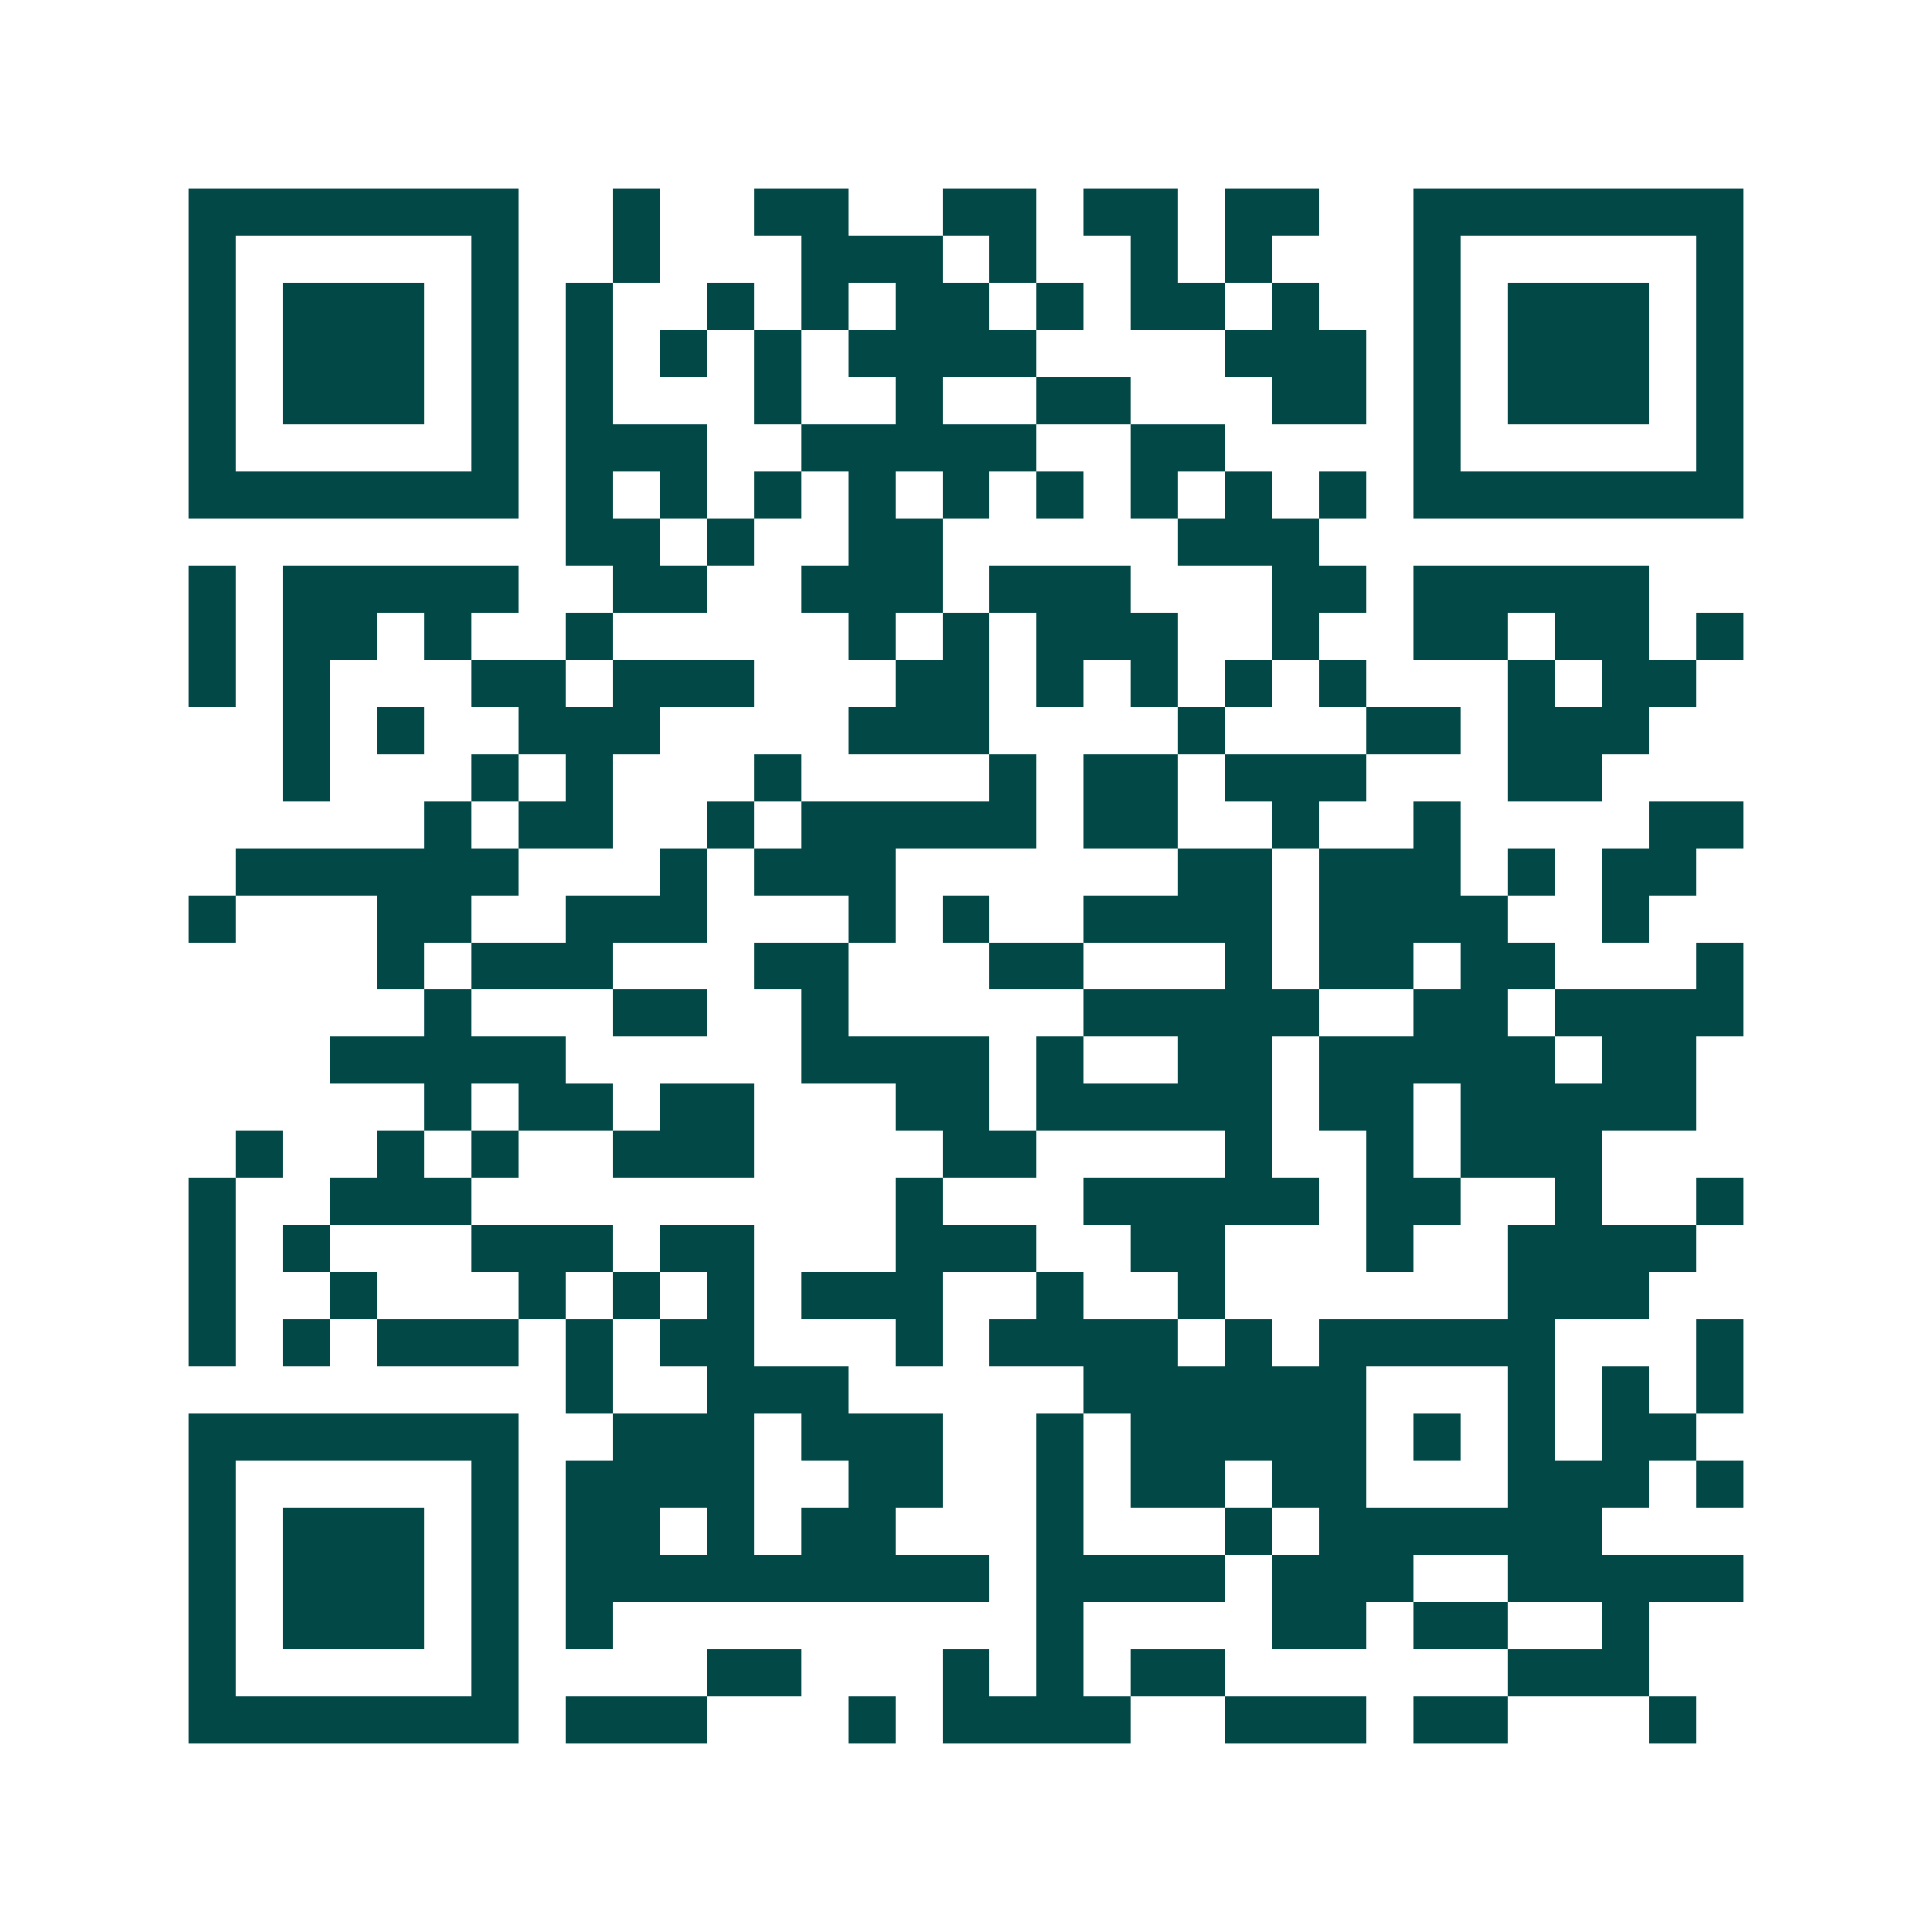<svg xmlns="http://www.w3.org/2000/svg" width="200" height="200" viewBox="0 0 41 41" shape-rendering="crispEdges"><path fill="#ffffff" d="M0 0h41v41H0z"/><path stroke="#014847" d="M4 4.5h7m2 0h1m2 0h2m2 0h2m1 0h2m1 0h2m2 0h7M4 5.5h1m5 0h1m2 0h1m3 0h3m1 0h1m2 0h1m1 0h1m3 0h1m5 0h1M4 6.5h1m1 0h3m1 0h1m1 0h1m2 0h1m1 0h1m1 0h2m1 0h1m1 0h2m1 0h1m2 0h1m1 0h3m1 0h1M4 7.5h1m1 0h3m1 0h1m1 0h1m1 0h1m1 0h1m1 0h4m4 0h3m1 0h1m1 0h3m1 0h1M4 8.5h1m1 0h3m1 0h1m1 0h1m3 0h1m2 0h1m2 0h2m3 0h2m1 0h1m1 0h3m1 0h1M4 9.5h1m5 0h1m1 0h3m2 0h5m2 0h2m4 0h1m5 0h1M4 10.5h7m1 0h1m1 0h1m1 0h1m1 0h1m1 0h1m1 0h1m1 0h1m1 0h1m1 0h1m1 0h7M12 11.5h2m1 0h1m2 0h2m5 0h3M4 12.5h1m1 0h5m2 0h2m2 0h3m1 0h3m3 0h2m1 0h5M4 13.5h1m1 0h2m1 0h1m2 0h1m5 0h1m1 0h1m1 0h3m2 0h1m2 0h2m1 0h2m1 0h1M4 14.5h1m1 0h1m3 0h2m1 0h3m3 0h2m1 0h1m1 0h1m1 0h1m1 0h1m3 0h1m1 0h2M6 15.5h1m1 0h1m2 0h3m4 0h3m4 0h1m3 0h2m1 0h3M6 16.5h1m3 0h1m1 0h1m3 0h1m4 0h1m1 0h2m1 0h3m3 0h2M9 17.5h1m1 0h2m2 0h1m1 0h5m1 0h2m2 0h1m2 0h1m4 0h2M5 18.5h6m3 0h1m1 0h3m6 0h2m1 0h3m1 0h1m1 0h2M4 19.5h1m3 0h2m2 0h3m3 0h1m1 0h1m2 0h4m1 0h4m2 0h1M8 20.5h1m1 0h3m3 0h2m3 0h2m3 0h1m1 0h2m1 0h2m3 0h1M9 21.5h1m3 0h2m2 0h1m5 0h5m2 0h2m1 0h4M7 22.5h5m5 0h4m1 0h1m2 0h2m1 0h5m1 0h2M9 23.5h1m1 0h2m1 0h2m3 0h2m1 0h5m1 0h2m1 0h5M5 24.5h1m2 0h1m1 0h1m2 0h3m4 0h2m4 0h1m2 0h1m1 0h3M4 25.5h1m2 0h3m9 0h1m3 0h5m1 0h2m2 0h1m2 0h1M4 26.5h1m1 0h1m3 0h3m1 0h2m3 0h3m2 0h2m3 0h1m2 0h4M4 27.5h1m2 0h1m3 0h1m1 0h1m1 0h1m1 0h3m2 0h1m2 0h1m6 0h3M4 28.5h1m1 0h1m1 0h3m1 0h1m1 0h2m3 0h1m1 0h4m1 0h1m1 0h5m3 0h1M12 29.5h1m2 0h3m5 0h6m3 0h1m1 0h1m1 0h1M4 30.5h7m2 0h3m1 0h3m2 0h1m1 0h5m1 0h1m1 0h1m1 0h2M4 31.5h1m5 0h1m1 0h4m2 0h2m2 0h1m1 0h2m1 0h2m3 0h3m1 0h1M4 32.5h1m1 0h3m1 0h1m1 0h2m1 0h1m1 0h2m3 0h1m3 0h1m1 0h6M4 33.5h1m1 0h3m1 0h1m1 0h9m1 0h4m1 0h3m2 0h5M4 34.5h1m1 0h3m1 0h1m1 0h1m9 0h1m4 0h2m1 0h2m2 0h1M4 35.5h1m5 0h1m4 0h2m3 0h1m1 0h1m1 0h2m6 0h3M4 36.5h7m1 0h3m3 0h1m1 0h4m2 0h3m1 0h2m3 0h1"/></svg>
